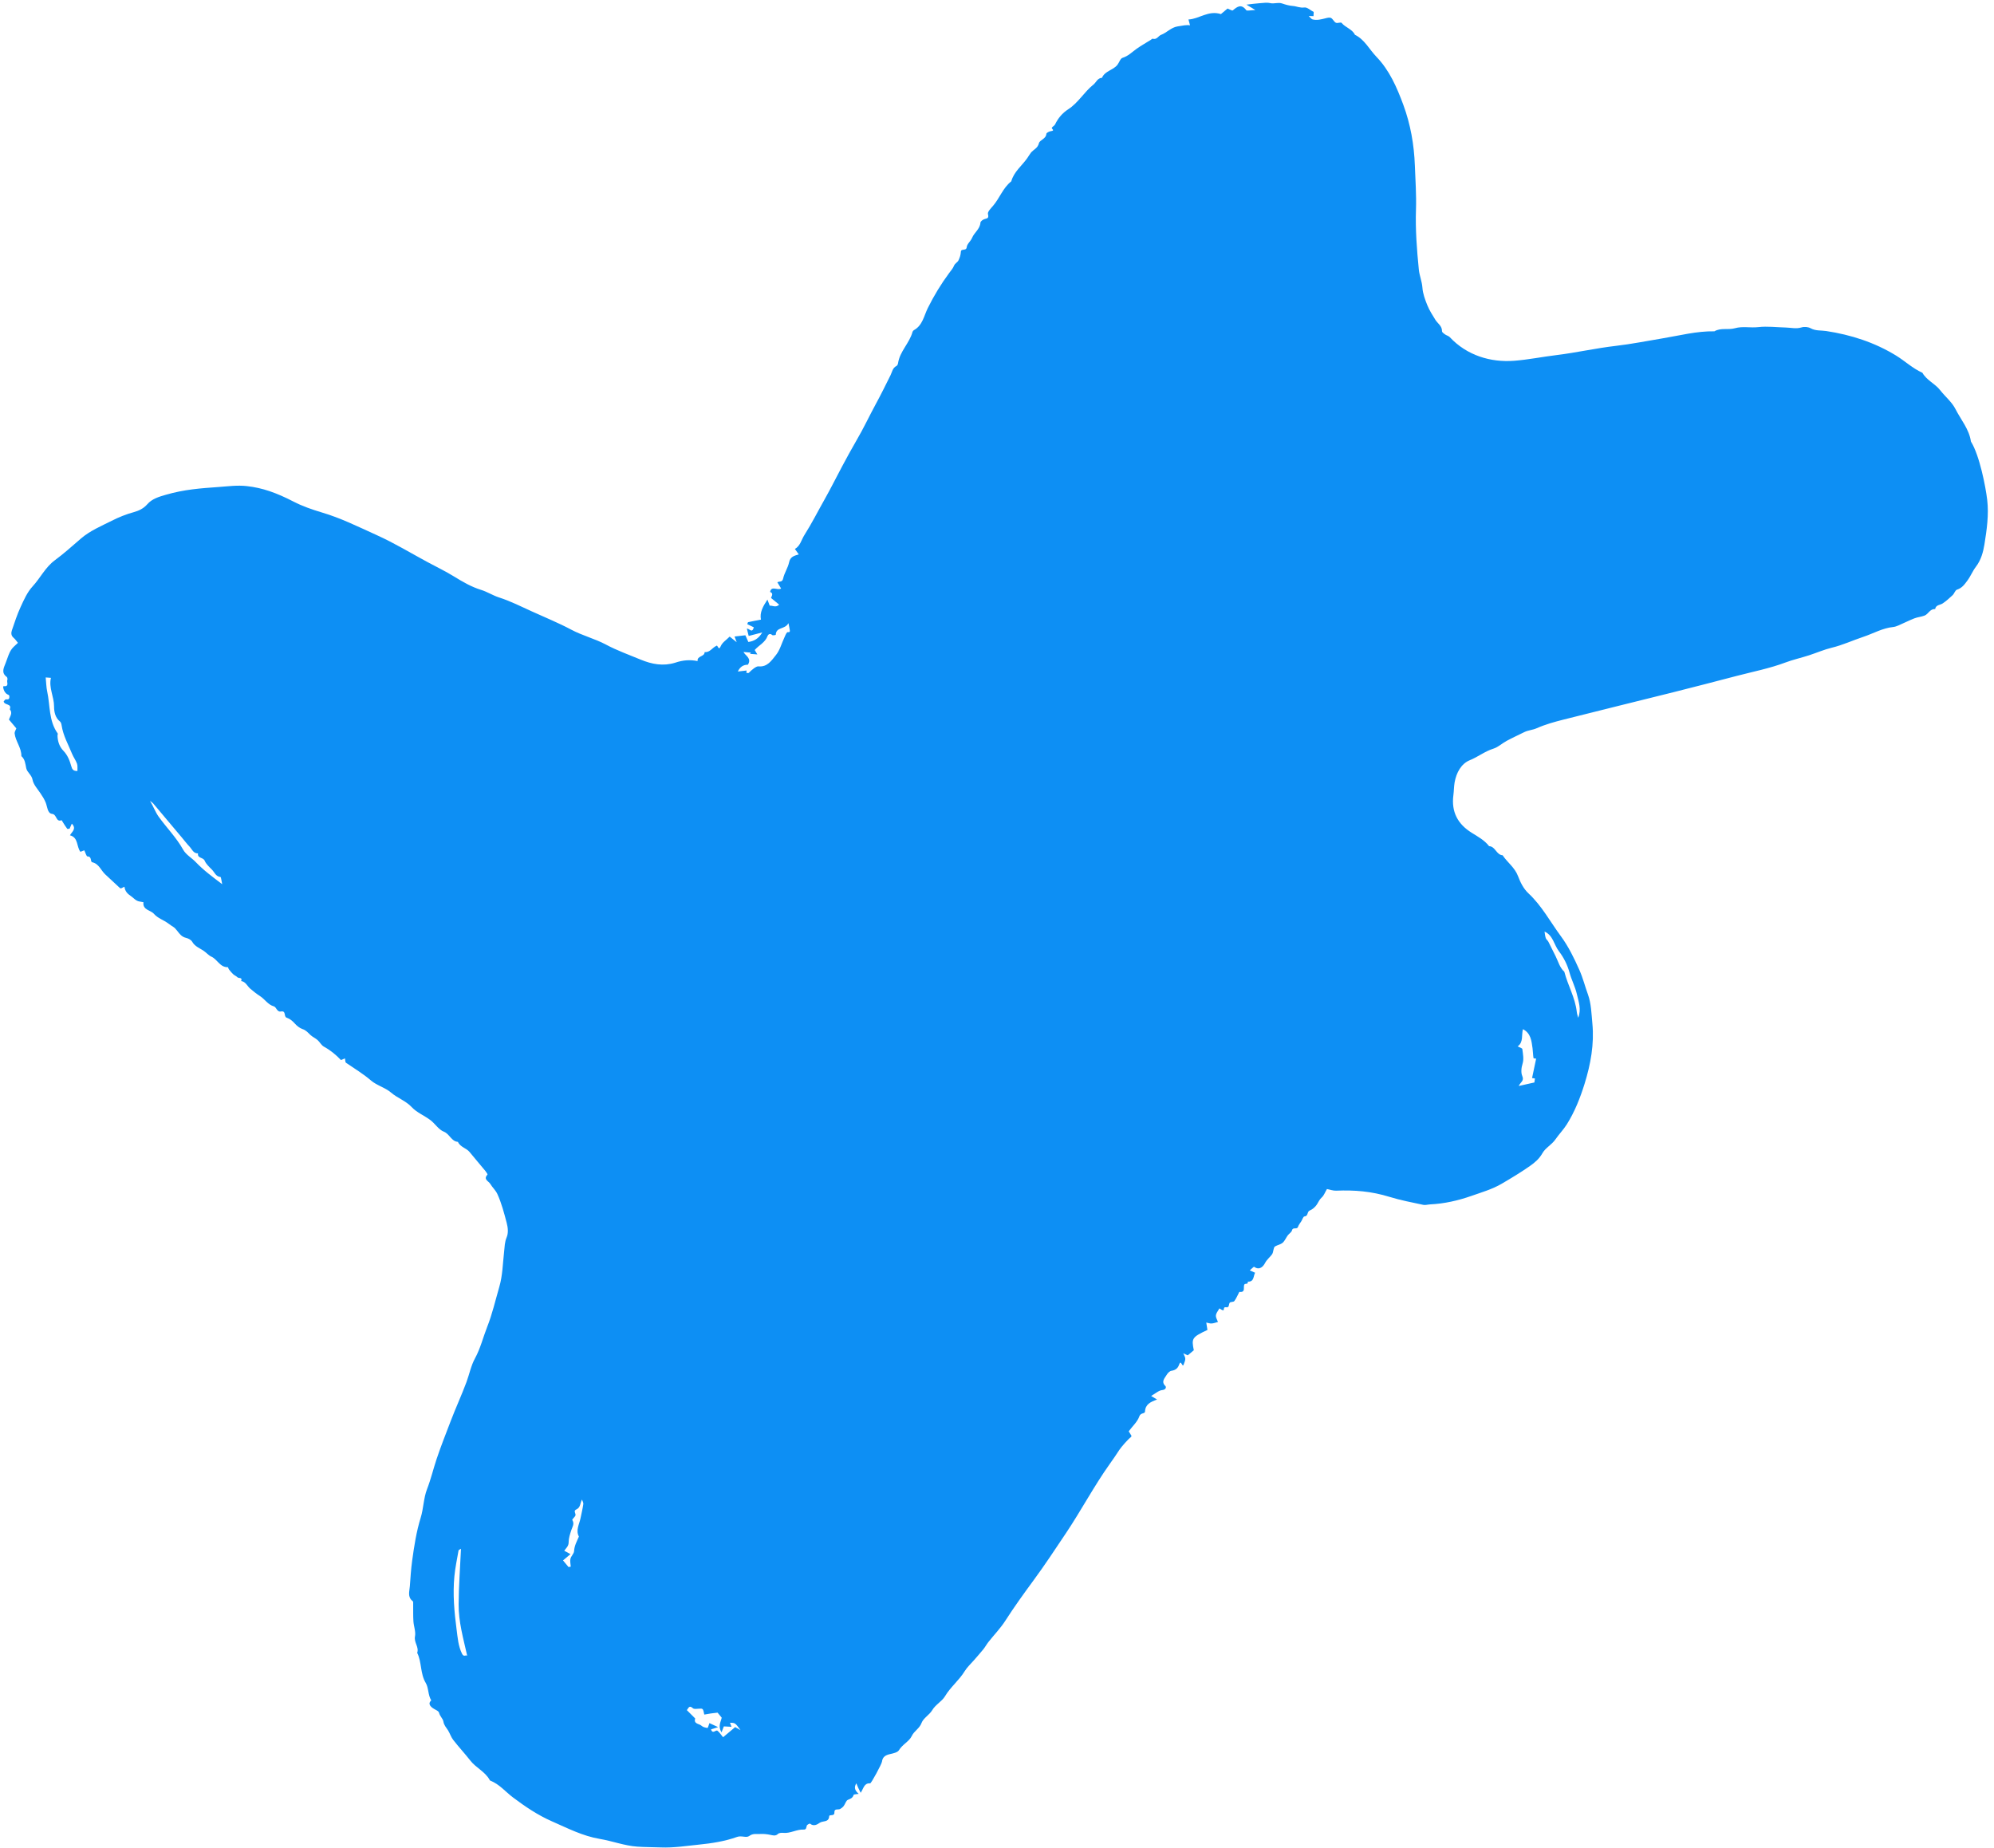 <svg width="300" height="278" viewBox="0 0 300 278" fill="none" xmlns="http://www.w3.org/2000/svg">
<g clip-path="url(#clip0_1321_1348)">
<path d="M104.953 99.467C104.848 98.639 106.019 98.841 106.011 98.109C106.803 98.2 107.154 97.444 107.777 97.173C107.979 96.912 108.092 98.06 108.447 97.199C108.669 96.66 109.288 96.284 109.781 95.778C110.097 96.034 110.383 96.264 110.836 96.624C110.681 96.208 110.603 96.004 110.514 95.768C111.036 95.708 111.549 95.647 112.141 95.58C112.282 95.898 112.435 96.232 112.591 96.588C113.383 96.479 114.115 96.126 114.686 95.151C113.913 95.353 113.299 95.515 112.639 95.682C112.538 95.28 112.453 94.939 112.37 94.589C112.711 94.504 113.155 95.384 113.409 94.381C113.093 94.226 112.759 94.069 112.43 93.908C112.488 93.766 112.51 93.622 112.557 93.608C113.197 93.466 113.838 93.348 114.485 93.226C114.27 92.137 114.794 91.235 115.46 90.213C115.582 90.54 115.672 90.767 115.805 91.126C116.195 91.068 116.721 91.484 117.223 90.97C116.793 90.617 116.387 90.285 115.999 89.963C116.274 89.397 116.239 89.224 115.859 89.063C116.068 88.048 116.971 88.903 117.516 88.539C117.296 88.177 117.129 87.897 116.953 87.607C117.258 87.419 117.695 87.649 117.822 87.047C118.001 86.207 118.545 85.44 118.719 84.604C118.894 83.759 119.474 83.618 120.178 83.413C120 83.16 119.832 82.93 119.592 82.594C120.41 82.134 120.565 81.214 121.032 80.486C122.137 78.743 123.064 76.898 124.078 75.106C124.984 73.505 125.798 71.847 126.669 70.225C127.386 68.892 128.104 67.55 128.869 66.244C129.913 64.468 130.783 62.595 131.766 60.787C132.536 59.376 133.261 57.902 133.984 56.446C134.223 55.968 134.287 55.351 134.866 55.067C134.99 55.005 135.094 54.808 135.112 54.659C135.367 52.865 136.839 51.629 137.291 49.93C137.318 49.832 137.405 49.725 137.497 49.674C138.805 48.954 139.008 47.531 139.583 46.36C140.507 44.5 141.573 42.74 142.804 41.076C143.064 40.724 143.368 40.384 143.527 39.991C143.674 39.615 144.052 39.483 144.202 39.18C144.392 38.785 144.542 38.341 144.561 37.912C144.583 37.306 145.377 37.841 145.445 37.179C145.492 36.694 146.05 36.285 146.249 35.79C146.581 34.981 147.441 34.47 147.509 33.497C147.522 33.293 147.898 33.019 148.156 32.954C148.619 32.834 148.783 32.789 148.639 32.196C148.558 31.868 149.07 31.355 149.391 30.985C150.4 29.819 150.89 28.265 152.147 27.285C152.546 25.833 153.75 24.94 154.561 23.78C154.75 23.512 154.908 23.22 155.109 22.967C155.494 22.493 156.123 22.309 156.304 21.561C156.433 21.033 157.376 20.922 157.427 20.131C157.436 19.981 157.863 19.757 158.117 19.729C158.782 19.658 158.19 19.373 158.242 19.245C158.329 19.038 158.641 18.928 158.737 18.721C159.186 17.781 159.84 17.005 160.699 16.453C162.226 15.474 163.107 13.844 164.504 12.73C164.928 12.391 165.109 11.744 165.793 11.707C166.239 10.652 167.496 10.565 168.126 9.741C168.39 9.393 168.556 8.809 168.881 8.704C169.746 8.441 170.323 7.823 171.01 7.338C171.693 6.857 172.43 6.441 173.142 5.995C173.234 5.934 173.351 5.802 173.422 5.827C174.051 6.014 174.28 5.393 174.672 5.249C175.562 4.914 176.184 4.131 177.164 3.974C177.897 3.854 178.545 3.714 179.04 3.811C178.967 3.544 178.902 3.296 178.807 2.931C180.428 2.857 181.786 1.515 183.691 2.119C183.933 1.916 184.324 1.589 184.689 1.282C184.999 1.4 185.38 1.644 185.474 1.565C186.157 0.984 186.758 0.546 187.495 1.525C187.605 1.676 188.121 1.529 188.869 1.507C188.257 1.138 187.996 0.978 187.527 0.7C188.34 0.606 188.915 0.527 189.486 0.485C190.028 0.45 190.595 0.353 191.115 0.471C191.717 0.605 192.291 0.317 192.882 0.519C193.41 0.697 193.959 0.859 194.504 0.897C195.077 0.938 195.592 1.22 196.236 1.125C196.663 1.061 197.173 1.558 197.649 1.805C197.639 1.974 197.628 2.202 197.617 2.429C197.435 2.423 197.275 2.423 196.896 2.413C197.171 2.661 197.295 2.868 197.46 2.914C198.13 3.1 198.787 2.91 199.442 2.748C199.704 2.679 200.051 2.59 200.256 2.704C200.544 2.857 200.69 3.272 200.984 3.421C201.22 3.542 201.726 3.302 201.842 3.44C202.42 4.149 203.435 4.365 203.852 5.234C205.312 5.95 206.01 7.424 207.074 8.532C209.057 10.584 210.165 13.159 211.129 15.763C212.211 18.697 212.754 21.763 212.869 24.92C212.949 27.114 213.108 29.3 213.037 31.503C212.935 34.523 213.163 37.543 213.464 40.552C213.556 41.474 213.938 42.331 214.005 43.284C214.068 44.181 214.404 45.084 214.746 45.932C215.054 46.691 215.513 47.398 215.945 48.104C216.293 48.669 216.974 49.03 216.953 49.838C216.949 49.993 217.229 50.187 217.414 50.317C217.629 50.473 217.94 50.532 218.115 50.721C220.69 53.478 224.259 54.551 227.797 54.281C229.957 54.116 232.05 53.68 234.177 53.425C237.178 53.058 240.12 52.38 243.124 52.036C245.458 51.768 247.774 51.296 250.09 50.916C252.695 50.487 255.267 49.8 257.935 49.848C258.9 49.273 260.004 49.675 261.023 49.383C262.163 49.057 263.354 49.352 264.537 49.217C265.887 49.059 267.28 49.244 268.654 49.276C269.444 49.294 270.216 49.512 271.034 49.263C271.448 49.134 272.034 49.18 272.409 49.386C273.164 49.804 273.975 49.687 274.756 49.805C278.493 50.376 282.017 51.504 285.276 53.502C286.621 54.332 287.777 55.438 289.23 56.086C289.861 57.22 291.122 57.709 291.895 58.7C292.651 59.671 293.672 60.487 294.209 61.558C295.019 63.156 296.266 64.572 296.528 66.429C297.824 68.486 298.748 73.25 298.975 75.186C299.242 77.45 298.914 79.709 298.558 81.924C298.377 83.043 298.049 84.268 297.279 85.267C296.783 85.91 296.495 86.681 295.992 87.356C295.53 87.979 295.184 88.47 294.431 88.716C294.153 88.806 294.031 89.304 293.777 89.542C293.308 89.987 292.821 90.42 292.29 90.781C291.892 91.049 291.253 90.98 291.144 91.642C290.377 91.572 290.141 92.374 289.571 92.609C289.074 92.808 288.503 92.841 288.005 93.04C287.195 93.359 286.414 93.762 285.615 94.105C285.367 94.211 285.103 94.307 284.839 94.335C283.238 94.493 281.853 95.311 280.359 95.808C278.765 96.338 277.229 97.056 275.597 97.45C274.434 97.729 273.334 98.214 272.203 98.583C271.021 98.97 269.794 99.234 268.63 99.673C266.236 100.572 263.727 101.055 261.264 101.701C258.117 102.527 254.961 103.342 251.812 104.135C246.287 105.518 240.751 106.868 235.224 108.269C233.862 108.613 232.488 108.993 231.207 109.563C230.588 109.839 229.928 109.855 229.34 110.147C228.454 110.587 227.558 110.994 226.689 111.463C226.002 111.829 225.396 112.422 224.672 112.643C223.397 113.04 222.367 113.879 221.134 114.376C219.838 114.9 219.11 116.259 218.85 117.705C218.739 118.336 218.75 118.991 218.665 119.633C218.334 122.139 219.306 123.979 221.422 125.297C222.355 125.877 223.342 126.41 224.036 127.308C224.988 127.349 225.118 128.618 226.069 128.678C226.788 129.764 227.894 130.501 228.394 131.829C228.728 132.709 229.182 133.682 229.964 134.413C231.963 136.274 233.253 138.714 234.855 140.883C235.97 142.394 236.83 144.16 237.616 145.93C238.154 147.134 238.463 148.405 238.909 149.619C239.402 150.979 239.435 152.524 239.575 153.995C239.869 157.094 239.319 160.102 238.404 163.056C237.739 165.194 236.915 167.272 235.728 169.168C235.233 169.954 234.544 170.658 234.029 171.409C233.457 172.242 232.515 172.696 232.065 173.494C231.587 174.349 230.905 174.921 230.179 175.43C228.804 176.391 227.363 177.263 225.916 178.107C224.498 178.936 222.921 179.385 221.382 179.928C219.352 180.64 217.284 181.106 215.138 181.208C214.807 181.225 214.458 181.341 214.144 181.277C212.456 180.912 210.741 180.594 209.093 180.085C206.297 179.221 203.797 179.032 201.01 179.142C200.561 179.158 200.1 178.981 199.641 178.896C199.329 179.427 199.179 179.88 198.867 180.151C198.505 180.471 198.36 180.871 198.117 181.234C197.869 181.61 197.463 181.959 197.055 182.125C196.609 182.306 196.86 182.987 196.248 183.02C196.078 183.029 195.937 183.492 195.781 183.749C195.61 184.026 195.382 184.286 195.287 184.584C195.136 185.047 194.525 184.559 194.385 185.105C194.314 185.392 193.948 185.598 193.746 185.868C193.522 186.174 193.367 186.531 193.126 186.826C192.797 187.236 192.239 187.284 191.833 187.532C191.548 187.704 191.625 188.388 191.375 188.723C191.057 189.167 190.613 189.481 190.332 190.019C190.084 190.496 189.523 191.202 188.685 190.594C188.629 190.557 188.285 190.921 188.033 191.132C188.359 191.28 188.588 191.382 188.83 191.49C188.539 192.036 188.693 192.882 187.737 192.827C187.798 193.28 187.366 193.096 187.255 193.215C186.946 193.55 187.525 194.501 186.457 194.372C186.215 194.836 186.016 195.331 185.709 195.748C185.584 195.92 185.115 195.843 185.004 196.011C184.836 196.253 184.987 196.774 184.464 196.683C183.978 196.595 184.237 197.134 184.035 197.135C183.843 197.137 183.654 196.951 183.461 196.852C182.796 197.906 182.796 197.906 183.244 198.892C182.921 198.978 182.608 199.106 182.295 199.125C182.014 199.142 181.736 199.031 181.484 198.982C181.543 199.353 181.601 199.733 181.66 200.095C179.35 201.185 179.24 201.344 179.611 203.151C179.334 203.383 179.032 203.636 178.696 203.918C178.53 203.84 178.297 203.733 178.024 203.608C178.423 204.425 178.423 204.425 178.056 205.372C177.835 205.692 177.679 204.461 177.38 205.359C177.222 205.844 176.838 206.159 176.25 206.24C175.986 206.277 175.684 206.58 175.538 206.837C175.246 207.352 174.634 207.857 175.346 208.545C175.468 208.661 175.445 209.084 174.877 209.14C174.328 209.189 173.819 209.675 173.188 210.028C173.466 210.198 173.731 210.354 174.079 210.567C173.095 210.93 172.319 211.27 172.267 212.382C172.245 212.736 171.609 212.521 171.412 213.099C171.145 213.895 170.42 214.536 169.818 215.344C169.91 215.494 170.078 215.774 170.238 216.034C170.198 216.118 170.192 216.191 170.153 216.215C169.794 216.449 168.695 217.699 168.42 218.123C167.948 218.855 167.45 219.576 166.943 220.287C164.581 223.613 162.674 227.231 160.408 230.621C158.8 233.02 157.209 235.449 155.488 237.783C154.042 239.753 152.599 241.746 151.272 243.817C150.534 244.975 149.554 245.974 148.698 247.062C148.43 247.404 148.221 247.798 147.949 248.136C147.497 248.7 147.01 249.235 146.536 249.784C146.062 250.333 145.511 250.829 145.137 251.437C144.302 252.81 143.01 253.81 142.178 255.206C141.71 255.994 140.76 256.447 140.244 257.317C139.825 258.021 138.918 258.496 138.647 259.228C138.334 260.079 137.536 260.421 137.164 261.212C136.787 262.008 135.768 262.459 135.248 263.324C135.044 263.663 134.401 263.8 133.934 263.906C133.266 264.054 132.783 264.3 132.693 265.056C132.653 265.4 131.082 268.324 130.914 268.314C130.005 268.245 129.943 269.054 129.489 269.737C129.314 269.388 129.204 269.177 129.109 268.963C129.024 268.782 128.958 268.602 128.837 268.308C128.389 269.029 128.73 269.475 129.191 269.894C128.819 269.963 128.459 269.954 128.432 270.044C128.295 270.512 127.978 270.626 127.57 270.792C127.281 270.909 127.172 271.412 126.94 271.716C126.8 271.901 126.608 272.054 126.401 272.168C126.107 272.34 125.508 272.027 125.535 272.702C125.561 273.335 124.774 272.929 124.753 273.265C124.691 274.225 123.803 273.919 123.345 274.237C122.955 274.505 122.427 274.839 121.873 274.379C121.818 274.333 121.434 274.528 121.385 274.671C121.297 274.946 121.322 275.287 120.926 275.266C119.86 275.211 118.918 275.875 117.839 275.763C117.581 275.736 117.217 275.764 117.052 275.919C116.677 276.284 116.265 276.134 115.901 276.062C115.384 275.957 114.881 275.9 114.352 275.932C113.796 275.962 113.292 275.813 112.72 276.234C112.284 276.558 111.557 276.134 110.905 276.37C109.057 277.038 107.077 277.337 105.152 277.532C103.274 277.721 101.384 278.029 99.46 277.954C98.266 277.905 97.061 277.924 95.866 277.834C93.948 277.696 92.138 276.995 90.263 276.677C87.657 276.24 85.383 275.055 83.027 274.023C80.917 273.095 79.039 271.83 77.194 270.444C76.061 269.596 75.139 268.436 73.768 267.906C73.719 267.888 73.683 267.825 73.656 267.773C72.965 266.537 71.61 265.976 70.763 264.887C69.933 263.827 69.013 262.842 68.188 261.778C67.855 261.351 67.694 260.797 67.405 260.333C67.136 259.912 66.799 259.581 66.708 259.01C66.641 258.579 66.182 258.224 66.056 257.691C65.978 257.378 65.371 257.207 65.034 256.935C64.662 256.633 64.406 256.268 64.88 255.828C64.375 255.016 64.498 253.938 64.058 253.214C63.197 251.776 63.478 250.094 62.767 248.674C63.077 247.809 62.254 247.12 62.436 246.203C62.577 245.488 62.245 244.69 62.198 243.922C62.145 243.076 62.174 242.228 62.162 241.381C62.158 241.216 62.189 240.971 62.099 240.904C61.271 240.279 61.607 239.434 61.662 238.648C61.757 237.366 61.835 236.074 62.012 234.799C62.309 232.625 62.642 230.453 63.297 228.333C63.726 226.938 63.725 225.401 64.246 224.056C64.827 222.56 65.188 221.013 65.691 219.506C66.332 217.59 67.078 215.72 67.799 213.829C68.555 211.841 69.448 209.914 70.187 207.925C70.62 206.745 70.866 205.463 71.461 204.376C72.285 202.869 72.673 201.224 73.292 199.653C74.063 197.712 74.529 195.648 75.114 193.636C75.623 191.905 75.64 190.109 75.843 188.334C75.925 187.609 75.92 186.89 76.227 186.162C76.498 185.522 76.431 184.73 76.232 183.981C75.844 182.515 75.463 181.037 74.834 179.656C74.582 179.094 74.076 178.652 73.762 178.118C73.519 177.708 72.66 177.446 73.345 176.727C73.386 176.685 73.164 176.341 73.024 176.174C72.243 175.223 71.433 174.297 70.662 173.339C70.163 172.715 69.231 172.597 68.899 171.8C67.895 171.727 67.659 170.613 66.766 170.261C65.988 169.956 65.463 169.06 64.751 168.522C63.837 167.835 62.706 167.389 61.949 166.578C61.046 165.612 59.813 165.226 58.844 164.392C57.959 163.629 56.688 163.318 55.803 162.555C54.626 161.543 53.317 160.766 52.058 159.898C51.924 159.809 51.957 159.487 51.905 159.244C51.74 159.308 51.536 159.386 51.289 159.484C50.55 158.692 49.704 158.006 48.723 157.468C48.343 157.257 48.116 156.775 47.772 156.476C47.449 156.191 47.021 156.013 46.709 155.72C46.341 155.373 46.049 155.004 45.515 154.83C45.071 154.682 44.649 154.33 44.333 153.973C43.983 153.586 43.612 153.275 43.123 153.113C42.661 152.963 43.092 152.022 42.258 152.183C41.672 152.297 41.589 151.526 41.21 151.415C40.295 151.158 39.843 150.318 39.097 149.851C38.616 149.548 38.117 149.144 37.653 148.751C37.197 148.369 36.977 147.705 36.282 147.599C36.522 147.002 35.912 147.228 35.727 147.038C35.543 146.849 35.263 146.747 35.065 146.56C34.832 146.343 34.639 146.093 34.441 145.847C34.368 145.75 34.324 145.517 34.274 145.517C33.091 145.552 32.713 144.339 31.797 143.93C31.379 143.743 31.041 143.321 30.622 143.042C30.044 142.653 29.312 142.393 28.92 141.696C28.754 141.407 28.326 141.178 27.976 141.102C27.348 140.956 27.017 140.511 26.68 140.07C26.173 139.395 26.079 139.524 25.342 138.957C24.639 138.42 23.742 138.164 23.174 137.507C22.664 136.909 21.431 136.935 21.582 135.74C21.583 135.731 21.186 135.67 20.97 135.632C20.42 135.539 20.107 135.096 19.683 134.812C19.143 134.45 18.802 134.063 18.723 133.407C18.541 133.501 18.393 133.575 18.244 133.649C18.19 133.644 18.106 133.664 18.072 133.634C17.327 132.947 16.598 132.248 15.852 131.571C15.187 130.969 14.914 129.971 13.878 129.73C13.542 129.651 13.869 128.847 13.16 128.854C13.004 128.859 12.842 128.255 12.683 127.934C12.484 128.009 12.285 128.083 12.096 128.158C11.49 127.355 11.81 126.011 10.526 125.675C10.796 125.154 11.577 124.71 10.805 123.92C10.662 124.242 10.559 124.471 10.468 124.682C10.321 124.688 10.147 124.741 10.114 124.693C9.877 124.379 9.673 124.046 9.46 123.712C9.391 123.61 9.291 123.4 9.268 123.403C8.381 123.751 8.59 122.525 7.828 122.45C7.139 122.381 7.12 121.355 6.883 120.772C6.666 120.231 6.38 119.79 6.068 119.329C5.636 118.683 5.033 118.045 4.9 117.325C4.761 116.567 4.087 116.225 3.947 115.577C3.809 114.92 3.772 114.245 3.216 113.762C3.244 112.511 2.333 111.535 2.2 110.344C2.175 110.113 2.362 109.855 2.459 109.589C2.095 109.155 1.718 108.706 1.346 108.262C1.523 107.751 1.941 107.266 1.473 106.717C1.831 105.82 0.645 106.143 0.553 105.531C0.653 105.43 0.768 105.216 0.882 105.221C1.179 105.224 1.398 105.284 1.409 104.846C1.419 104.535 1.283 104.565 1.078 104.451C0.542 104.153 0.39 103.23 0.535 103.242C1.466 103.327 0.965 102.63 1.103 102.312C1.159 102.189 1.11 101.92 1.016 101.847C0.108 101.188 0.612 100.413 0.861 99.716C1.574 97.706 1.6 97.718 2.699 96.719C2.488 96.468 2.299 96.172 2.044 95.958C1.665 95.637 1.655 95.234 1.785 94.847C2.192 93.656 2.577 92.459 3.103 91.32C3.601 90.238 4.105 89.093 4.894 88.237C6.073 86.962 6.815 85.348 8.263 84.284C9.633 83.277 10.892 82.128 12.184 81.019C13.56 79.839 15.207 79.163 16.797 78.359C17.879 77.812 18.966 77.371 20.138 77.052C20.864 76.854 21.609 76.507 22.154 75.872C22.883 75.034 23.924 74.74 24.939 74.444C27.714 73.637 30.163 73.465 32.92 73.269C34.325 73.167 35.714 72.976 37.136 73.136C39.488 73.399 41.564 74.128 44.163 75.469C45.506 76.166 46.972 76.668 48.434 77.106C51.26 77.946 53.565 79.097 56.718 80.527C59.349 81.716 61.798 83.209 64.317 84.566C65.641 85.28 67.019 85.939 68.312 86.737C69.596 87.525 70.9 88.297 72.397 88.756C73.292 89.03 74.162 89.595 75.083 89.89C76.8 90.441 78.398 91.252 80.03 91.993C82 92.895 84.023 93.711 85.928 94.727C87.623 95.633 89.473 96.081 91.16 96.978C92.829 97.872 94.629 98.513 96.386 99.242C98.063 99.936 99.772 100.267 101.583 99.706C102.696 99.326 103.818 99.218 104.953 99.467ZM112.327 100.879C112.316 100.997 112.306 101.115 112.295 101.233C112.423 101.235 112.601 101.296 112.657 101.232C113.134 100.747 113.771 100.222 114.111 100.256C115.443 100.399 116.084 99.366 116.725 98.575C117.325 97.845 117.583 96.838 117.995 95.954C118.125 95.677 118.226 95.366 118.424 95.141C118.506 95.047 118.877 95.248 118.833 94.865C118.805 94.611 118.744 94.368 118.624 93.754C118.082 94.763 116.762 94.274 116.712 95.518C116.71 95.536 116.271 95.636 116.179 95.545C115.837 95.218 115.548 95.486 115.48 95.686C115.133 96.667 114.177 97.073 113.546 97.796C113.729 98.105 113.897 98.385 113.945 98.462C113.609 98.433 113.191 98.397 112.85 98.372C112.883 98.311 112.996 98.124 112.958 98.189C112.631 98.161 112.213 98.125 111.859 98.094C112.096 98.618 113.149 99.029 112.523 100.008C111.818 100.011 111.341 100.336 111.009 101.034C111.499 100.976 111.915 100.93 112.327 100.879ZM228.488 163.391C229.38 163.189 230.112 163.028 230.85 162.863C230.872 162.71 230.901 162.484 230.935 162.262C230.75 162.233 230.587 162.209 230.501 162.197C230.707 161.209 230.912 160.239 231.116 159.277C231.017 159.26 230.725 159.253 230.716 159.192C230.641 158.701 230.639 158.198 230.573 157.707C230.414 156.605 230.328 155.458 229.129 154.842C228.881 155.731 229.235 156.804 228.332 157.435C228.612 157.588 229.019 157.691 229.037 157.844C229.129 158.566 229.288 159.357 229.079 160.011C228.865 160.679 228.822 161.421 229.028 161.887C229.343 162.623 228.793 162.781 228.488 163.391ZM6.874 101.925C6.955 102.714 6.959 103.392 7.099 104.03C7.562 106.147 7.318 108.445 8.674 110.342C8.727 110.415 8.649 110.573 8.652 110.688C8.682 111.546 8.932 112.336 9.536 112.955C10.182 113.624 10.489 114.442 10.733 115.305C10.844 115.708 11.003 116.028 11.651 115.998C11.634 115.616 11.701 115.224 11.584 114.894C11.4 114.384 11.052 113.928 10.845 113.421C10.273 112.018 9.508 110.684 9.273 109.15C9.241 108.941 9.174 108.67 9.028 108.557C8.279 107.975 8.135 107.02 8.134 106.297C8.134 104.802 7.305 103.463 7.665 101.984C7.337 101.965 7.164 101.95 6.874 101.925ZM33.432 133.035C33.309 132.516 33.267 131.954 33.167 131.946C32.46 131.875 32.282 131.242 31.896 130.852C31.489 130.437 31.009 130.016 30.794 129.499C30.576 128.968 29.666 129.159 29.793 128.397C29.083 128.413 28.892 127.774 28.516 127.376C28.109 126.952 27.757 126.482 27.381 126.033C25.953 124.331 24.526 122.62 23.088 120.927C22.947 120.759 22.743 120.636 22.567 120.497C23.065 121.291 23.366 122.172 23.867 122.87C25.069 124.543 26.536 126.01 27.555 127.837C27.986 128.61 28.863 129.084 29.457 129.712C30.638 130.949 31.97 131.924 33.432 133.035ZM107.959 257.676C107.57 257.725 107.252 257.756 106.927 257.801C106.603 257.847 106.282 257.906 105.961 257.965C105.774 257.029 105.778 257.034 105.074 257.087C104.797 257.109 104.418 257.159 104.256 257.017C103.617 256.435 103.54 257.156 103.327 257.284C103.764 257.724 104.18 258.14 104.592 258.551C104.324 259.406 105.201 259.317 105.547 259.649C105.762 259.855 106.135 259.938 106.447 259.978C106.506 259.988 106.627 259.541 106.736 259.249C107.162 259.446 107.496 259.603 108.036 259.855C107.513 260.025 107.24 260.111 106.972 260.193C107.228 260.979 107.69 260.205 107.947 260.401C108.246 260.637 108.462 260.985 108.789 261.375C109.481 260.795 110.084 260.289 110.608 259.849C110.886 260.011 111.039 260.093 111.414 260.308C110.609 259.209 110.609 259.209 109.824 259.196C109.902 259.399 109.976 259.598 110.058 259.806C109.625 259.783 109.243 259.759 108.902 259.743C108.771 260.079 108.698 260.283 108.556 260.646C107.98 259.718 108.449 259.063 108.583 258.43C108.348 258.14 108.128 257.878 107.959 257.676ZM69.356 233.016C69.162 233.145 69.002 233.195 68.99 233.272C68.767 234.561 68.489 235.845 68.365 237.143C68.105 239.832 68.347 242.529 68.698 245.185C68.857 246.379 68.937 247.658 69.52 248.825C69.784 249.351 70.067 248.945 70.29 249.111C69.716 246.55 68.98 244.007 69.002 241.374C69.017 238.612 69.229 235.854 69.356 233.016ZM237.442 153.129C237.942 151.868 237.509 150.71 237.233 149.538C236.978 148.432 236.424 147.401 236.135 146.323C235.803 145.114 235.244 144.037 234.538 143.116C233.796 142.15 233.67 140.726 232.379 140.161C232.44 140.505 232.457 140.836 232.563 141.142C232.636 141.35 232.861 141.497 232.962 141.698C233.337 142.426 233.693 143.161 234.058 143.897C234.45 144.686 234.659 145.578 235.354 146.205C235.879 148.245 236.991 150.103 237.228 152.232C237.252 152.531 237.363 152.825 237.442 153.129ZM85.537 235.771C85.648 235.754 85.764 235.732 85.872 235.709C85.848 235.309 85.734 234.892 85.826 234.52C85.921 234.112 86.35 233.761 86.371 233.374C86.411 232.558 86.79 231.896 87.095 231.186C86.586 230.218 87.157 229.343 87.338 228.435C87.483 227.725 87.655 227.017 87.76 226.299C87.792 226.086 87.635 225.849 87.559 225.618C87.258 226.182 87.358 226.804 86.725 227.092C86.257 227.307 86.578 227.61 86.592 227.917C86.606 228.175 86.035 228.578 86.103 228.689C86.471 229.288 86.106 229.737 85.943 230.244C85.759 230.827 85.55 231.431 85.556 232.031C85.558 232.635 85.156 232.93 84.893 233.319C85.16 233.465 85.417 233.602 85.832 233.825C85.353 234.228 85.022 234.505 84.706 234.771C85.036 235.174 85.284 235.47 85.537 235.771Z" fill="#0D8FF4"/>
</g>
<defs>
<clipPath id="clip0_1321_1348">
<rect width="300" height="278" fill="white"/>
</clipPath>
</defs>
</svg>
